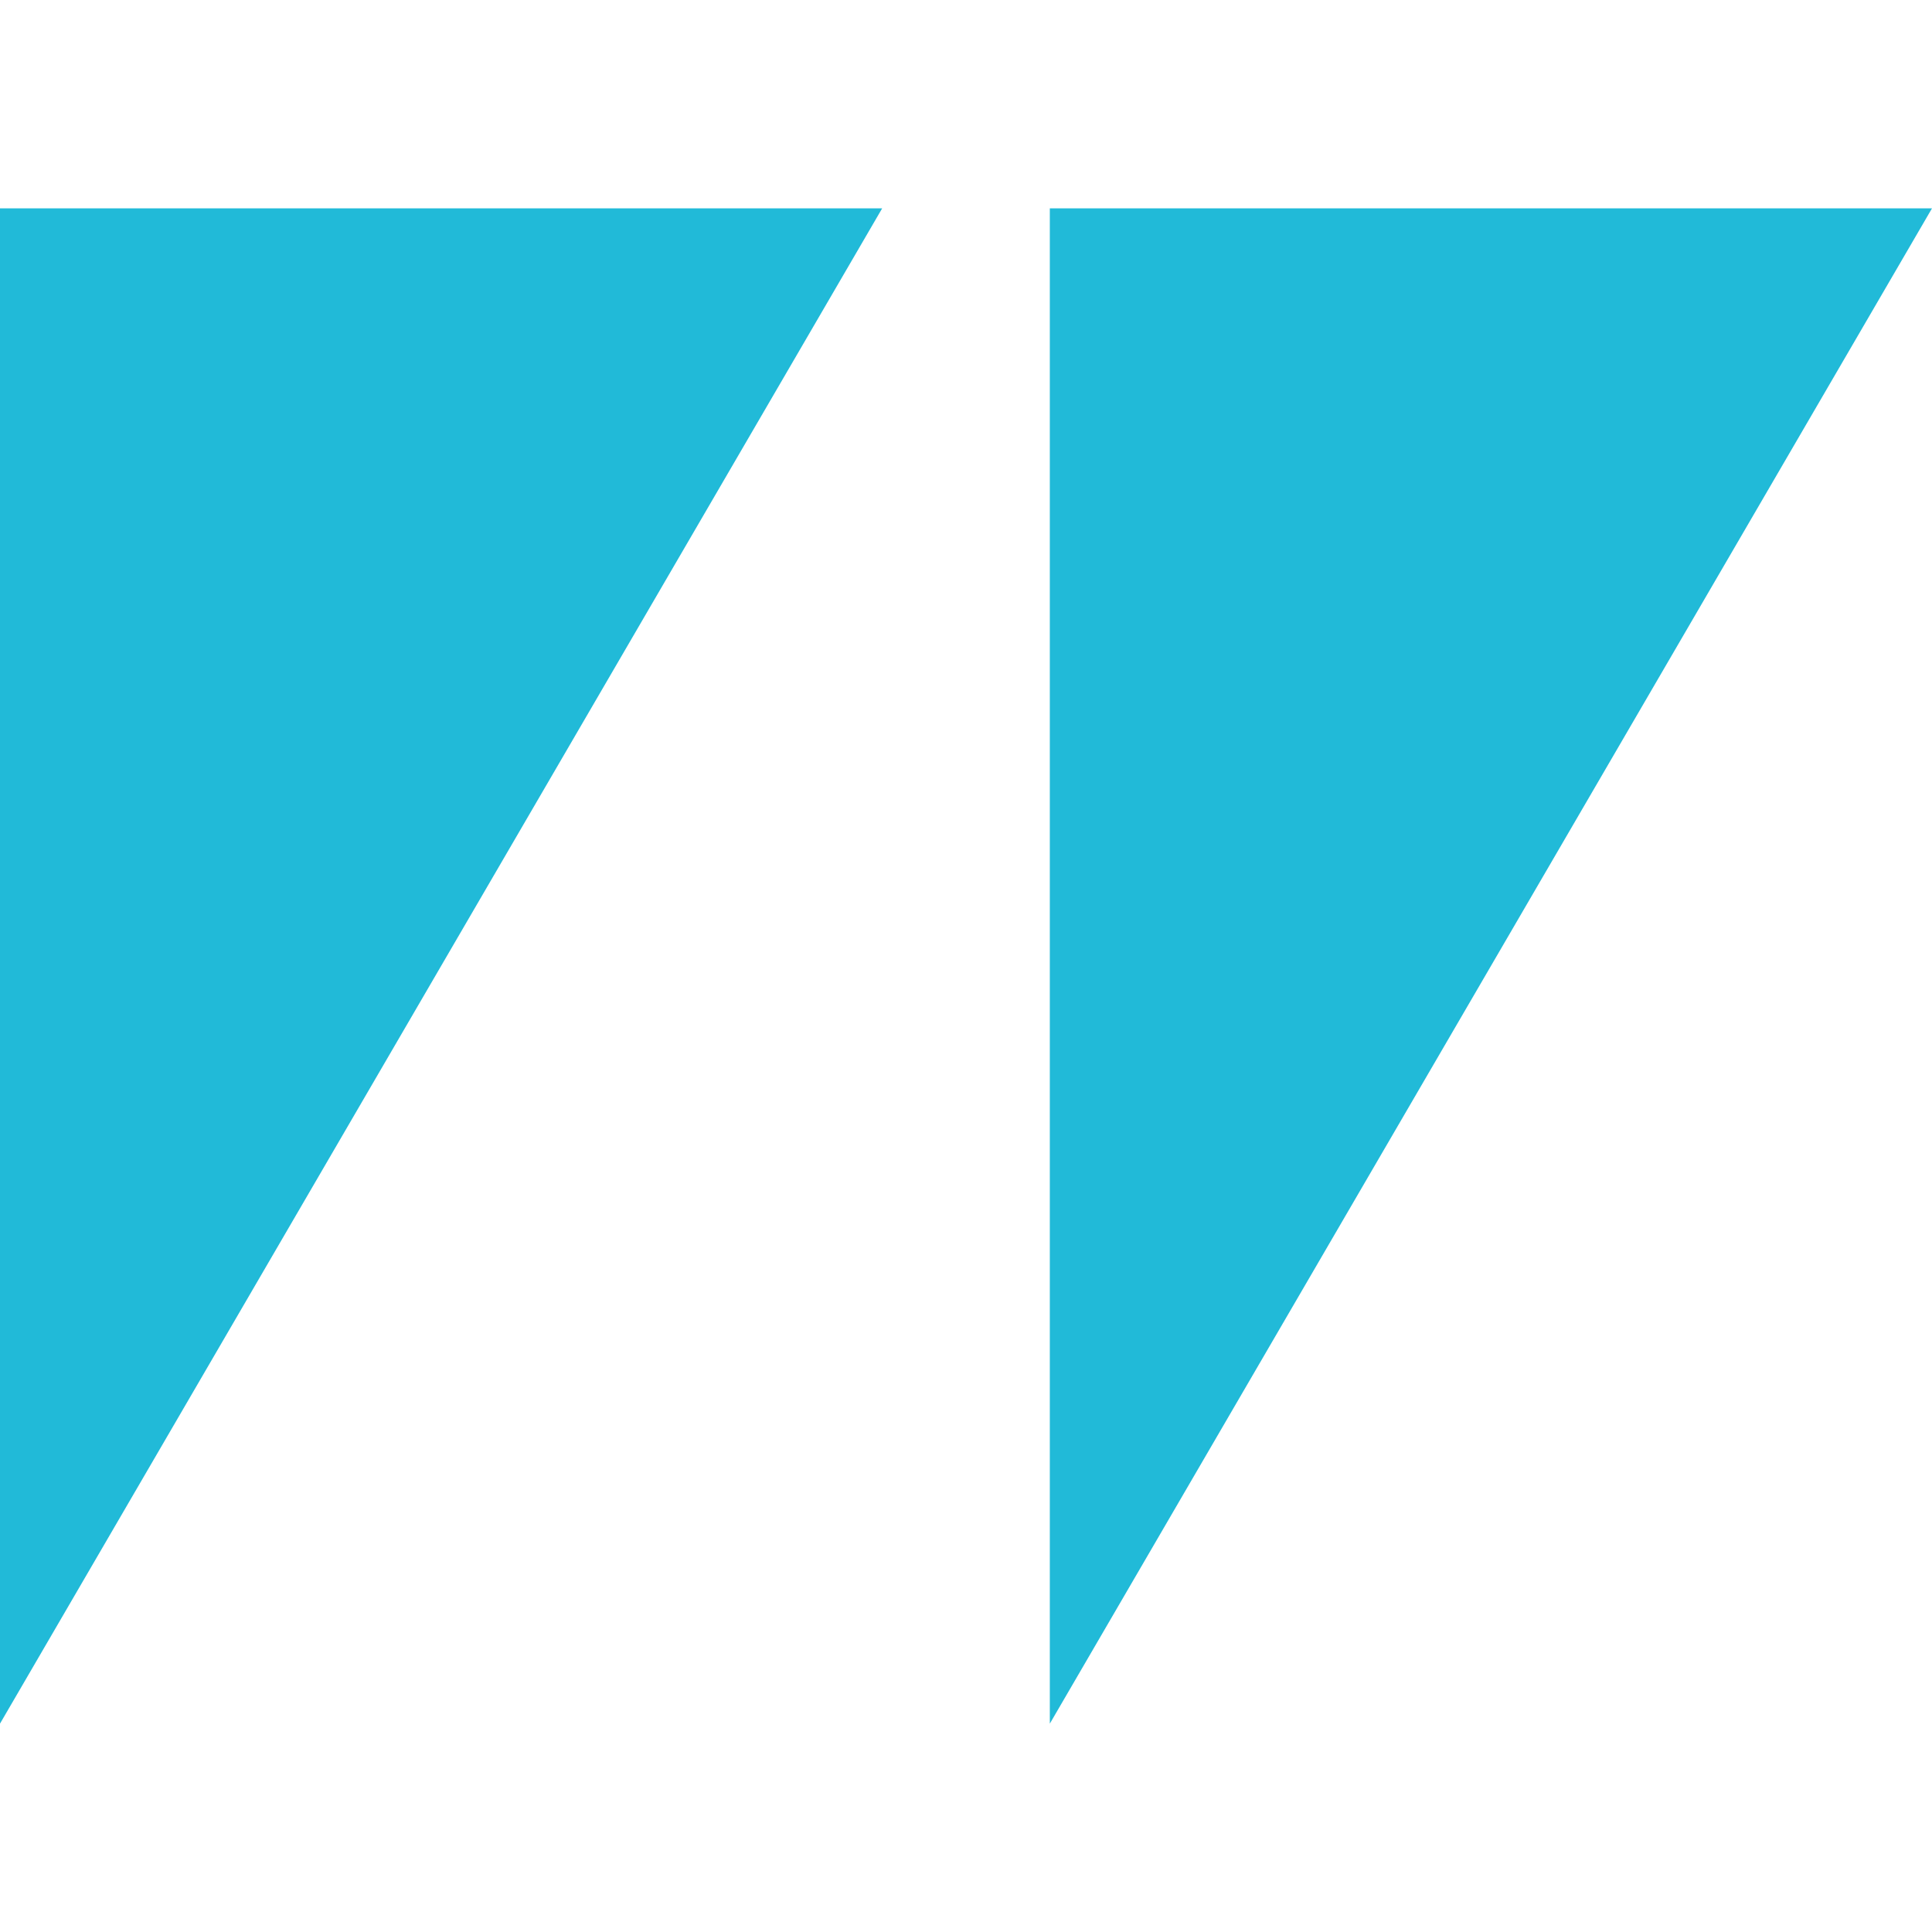 <?xml version="1.0" encoding="UTF-8"?>
<svg xmlns="http://www.w3.org/2000/svg" preserveAspectRatio="xMidYMid meet" data-bbox="60.8 69 94.012 73.736" viewBox="60.8 69 94.012 73.736" height="200" width="200" data-type="color" role="presentation" aria-hidden="true">
  <defs>
    <style>#comp-laxmgo6t svg [data-color="1"] {fill: #21BAD8;}</style>
  </defs>
  <g>
    <path fill="#21BAD8" d="M111.885 142.736L154.812 69h-42.927v73.736z" data-color="1"></path>
    <path fill="#21BAD8" d="M60.8 142.736L103.727 69H60.8v73.736z" data-color="1"></path>
  </g>
</svg>
